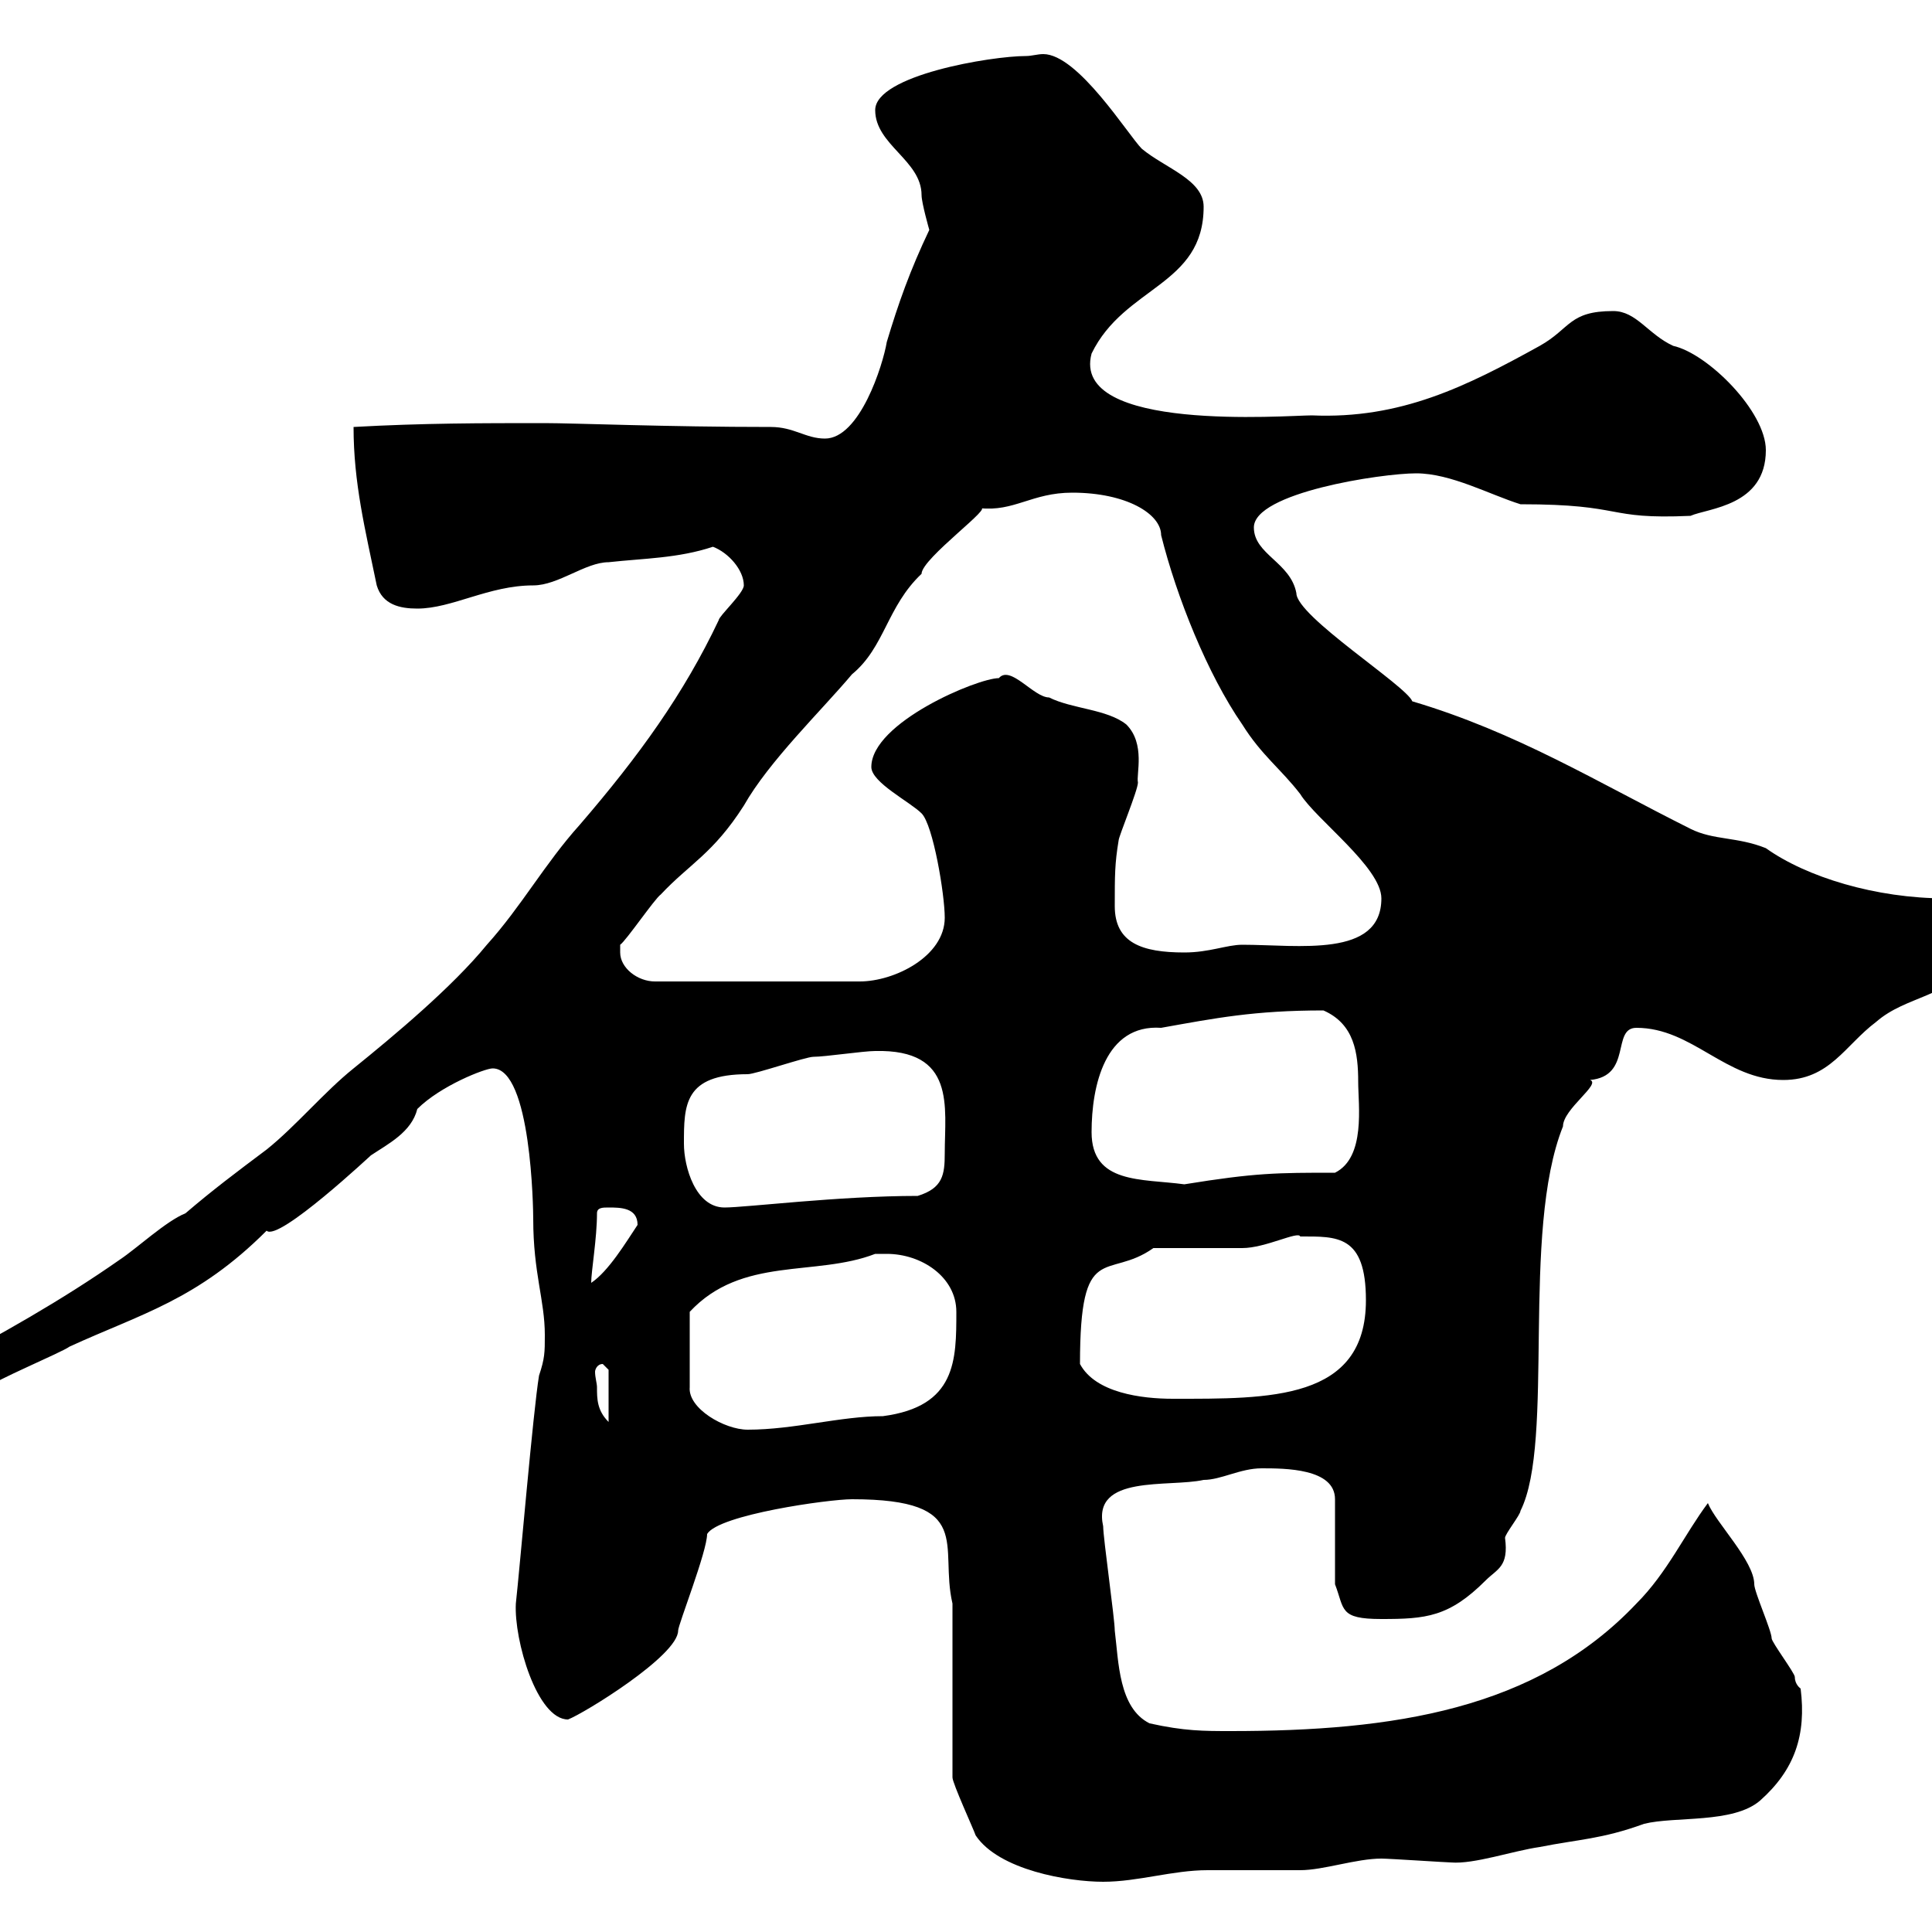 <svg xmlns="http://www.w3.org/2000/svg" xmlns:xlink="http://www.w3.org/1999/xlink" width="300" height="300"><path d="M147.90 249L147.90 276C147.90 276.90 151.20 284.10 151.50 285C155.10 290.40 165.90 292.20 171.30 292.20C176.70 292.20 182.10 290.40 187.50 290.40C189.30 290.40 200.10 290.40 201.90 290.40C205.50 290.40 210.60 288.60 214.50 288.60C215.70 288.60 224.70 289.20 225.30 289.20C228.90 289.50 234.90 287.40 239.10 286.80C245.10 285.60 248.70 285.60 255.30 283.20C260.10 282 269.10 283.20 273.30 279.60C278.70 274.80 280.50 269.40 279.60 262.20C279.60 262.20 278.70 261.60 278.70 260.40C278.70 259.80 275.10 255 275.10 254.40C275.10 253.20 272.40 247.20 272.40 246C272.40 242.40 266.40 236.40 265.20 233.40C261.60 238.20 258.90 244.20 254.10 249C238.50 265.50 216.30 268.80 191.10 268.80C186.90 268.80 183.90 268.80 178.50 267.60C173.70 265.20 173.70 258 173.10 253.20C173.10 251.40 171.30 238.80 171.30 237C169.50 228.90 181.50 231 186.90 229.80C189.60 229.80 192.60 228 195.90 228C199.50 228 207.30 228 207.30 232.80L207.30 246C208.80 249.90 207.90 251.40 214.50 251.40C221.40 251.40 225 251.10 230.70 245.40C232.50 243.60 234.30 243.30 233.70 238.80C233.70 238.20 236.10 235.20 236.10 234.60C241.50 223.80 236.10 191.40 242.70 174.90C242.70 172.20 248.70 168.30 246.90 167.70C253.50 167.10 250.20 159.60 254.10 159.60C262.80 159.60 267.90 167.70 276.90 167.70C284.10 167.70 286.50 162.30 291.30 158.70C296.10 154.50 302.40 155.10 307.50 148.50C309.30 146.70 311.10 146.10 311.10 144.30C311.10 142.80 308.40 139.50 302.10 139.50C291.30 139.50 280.50 136.20 274.20 131.70C269.70 129.90 266.10 130.50 262.50 128.70C248.10 121.50 235.50 113.70 219.30 108.90C218.40 106.50 201.30 95.70 201.30 92.10C200.40 87.30 194.70 86.10 194.70 81.90C194.70 76.50 214.50 73.50 219.90 73.50C225.30 73.50 231.30 76.80 236.10 78.30C252.60 78.30 249 80.70 262.50 80.10C265.20 78.90 274.20 78.60 274.20 69.90C274.20 63.90 265.20 54.90 259.80 53.70C255.90 51.90 254.10 48.30 250.50 48.30C243.60 48.30 243.90 51 239.10 53.70C227.70 60 217.50 65.10 203.70 64.50C199.80 64.50 166.20 67.20 169.50 54.90C174.60 44.40 186.90 44.40 186.90 32.10C186.90 27.90 180.90 26.10 177.30 23.10C175.20 21 167.40 8.40 162 8.40C161.10 8.40 160.20 8.70 159.30 8.70C153.90 8.70 135.90 11.70 135.90 17.10C135.90 22.50 143.10 24.90 143.10 30.30C143.10 31.50 144.30 35.70 144.30 35.70C141.30 42 139.50 47.10 137.70 53.10C137.10 56.70 133.50 68.10 128.10 68.10C125.10 68.10 123.30 66.30 119.70 66.30C103.50 66.30 89.10 65.70 84.60 65.70C74.70 65.70 65.70 65.70 54.90 66.30C54.90 75 56.70 82.20 58.50 90.90C59.40 93.90 62.10 94.50 64.80 94.50C70.20 94.50 75.90 90.90 82.80 90.90C86.70 90.90 90.90 87.30 94.50 87.30C99.90 86.70 105.30 86.70 110.70 84.90C113.10 85.80 115.50 88.50 115.50 90.90C115.50 92.10 111.60 95.70 111.60 96.30C106.20 107.70 99.30 117.30 90 128.10C84.60 134.10 81 140.70 75.60 146.70C70.20 153.30 61.20 160.80 54.90 165.90C50.40 169.50 45.90 174.90 41.40 178.50C36.60 182.10 33 184.80 28.80 188.40C25.80 189.60 21.30 193.80 18.60 195.60C9.60 201.90 0 207.30-10.20 212.70C-12 213.60-12 216.30-12 218.10C-8.40 218.10-4.80 217.20-1.80 215.40C-1.20 214.50 9.60 210 10.80 209.10C21.90 204 30.60 201.90 41.40 191.10C43.20 192.90 57.90 179.10 57.60 179.40C60.30 177.60 63.90 175.80 64.80 172.20C68.40 168.60 75.30 165.90 76.50 165.90C82.50 165.90 82.80 187.80 82.80 189.30C82.80 197.70 84.60 201.90 84.60 207.30C84.60 210 84.60 210.90 83.70 213.60C82.80 219 80.70 243.60 80.10 249C79.80 254.70 83.40 267 88.20 267C90.60 266.10 105.30 257.10 105.30 253.20C105.30 252.30 109.80 240.90 109.80 238.20C111.60 235.20 128.70 232.80 132.30 232.80C151.50 232.80 145.80 240 147.90 249ZM137.70 194.70C143.10 194.70 148.50 198.30 148.50 203.70C148.50 211.20 148.50 218.40 137.10 219.90C130.50 219.90 123.30 222 116.10 222C112.50 222 106.80 218.70 107.10 215.40L107.10 203.70C115.20 195 126.60 198.30 135.90 194.70C135.90 194.70 137.10 194.70 137.70 194.70ZM92.70 215.40C92.70 214.80 92.40 213.90 92.40 213C92.40 212.70 92.70 211.80 93.60 211.80L94.50 212.70L94.50 220.80C92.70 219 92.70 217.20 92.70 215.40ZM167.70 211.80C167.70 192.30 171.90 198.90 179.10 193.80C180.90 193.80 191.10 193.80 192.90 193.80C196.50 193.80 201.60 191.10 201.90 192C207.60 192 212.10 191.70 212.10 201.90C212.10 217.50 197.10 217.20 182.10 217.20C177.30 217.20 170.10 216.30 167.70 211.80ZM92.70 188.40C92.70 187.50 93.60 187.50 94.50 187.50C96.30 187.50 99 187.50 99 190.20C97.20 192.90 94.50 197.40 91.80 199.20C91.80 197.40 92.70 192.30 92.70 188.40ZM106.20 177.60C106.20 171.60 106.20 166.80 116.10 166.80C117.30 166.80 125.10 164.10 126.30 164.10C128.10 164.10 134.10 163.20 135.90 163.20C148.50 162.90 146.70 171.90 146.70 179.10C146.70 182.40 146.40 184.50 142.50 185.70C130.20 185.70 115.80 187.50 112.50 187.50C108 187.50 106.20 181.20 106.20 177.60ZM169.50 175.80C169.50 168.60 171.60 159 180.30 159.60C188.70 158.10 194.70 156.90 205.50 156.90C210.30 159 210.90 163.50 210.90 168C210.90 171.60 212.10 179.70 207.30 182.10C198.30 182.10 195 182.10 183.90 183.90C177.30 183 169.50 183.90 169.50 175.80ZM96.30 147.90C96.30 147.90 96.30 146.70 96.30 146.70C97.20 146.10 101.70 139.50 102.60 138.90C107.10 134.10 110.70 132.60 115.50 125.10C119.40 118.20 127.50 110.40 132.30 104.70C137.40 100.50 137.70 94.20 143.10 89.10C143.10 86.70 154.80 78.30 152.10 78.90C157.50 79.50 160.20 76.50 166.50 76.50C174.90 76.50 180.30 79.80 180.30 83.10C182.70 92.70 187.50 104.70 192.90 112.50C195.90 117.30 198.90 119.40 201.90 123.30C204.30 127.20 214.50 134.70 214.50 139.50C214.50 148.80 201.60 146.70 192.90 146.70C190.50 146.70 187.80 147.90 183.90 147.90C177.30 147.90 173.10 146.40 173.10 140.70C173.10 135.90 173.10 134.10 173.70 130.50C173.70 129.90 176.70 122.70 176.70 121.50C176.40 120.30 177.90 115.50 174.90 112.50C171.90 110.10 166.50 110.10 162.90 108.30C160.50 108.30 156.90 103.20 155.10 105.30C151.80 105.30 135.30 112.20 135.30 119.10C135.30 121.50 141.30 124.50 143.10 126.30C144.90 128.10 146.70 138.90 146.70 142.50C146.70 148.50 138.90 152.40 133.50 152.40L101.70 152.40C99 152.40 96.30 150.30 96.30 147.90Z"/></svg>